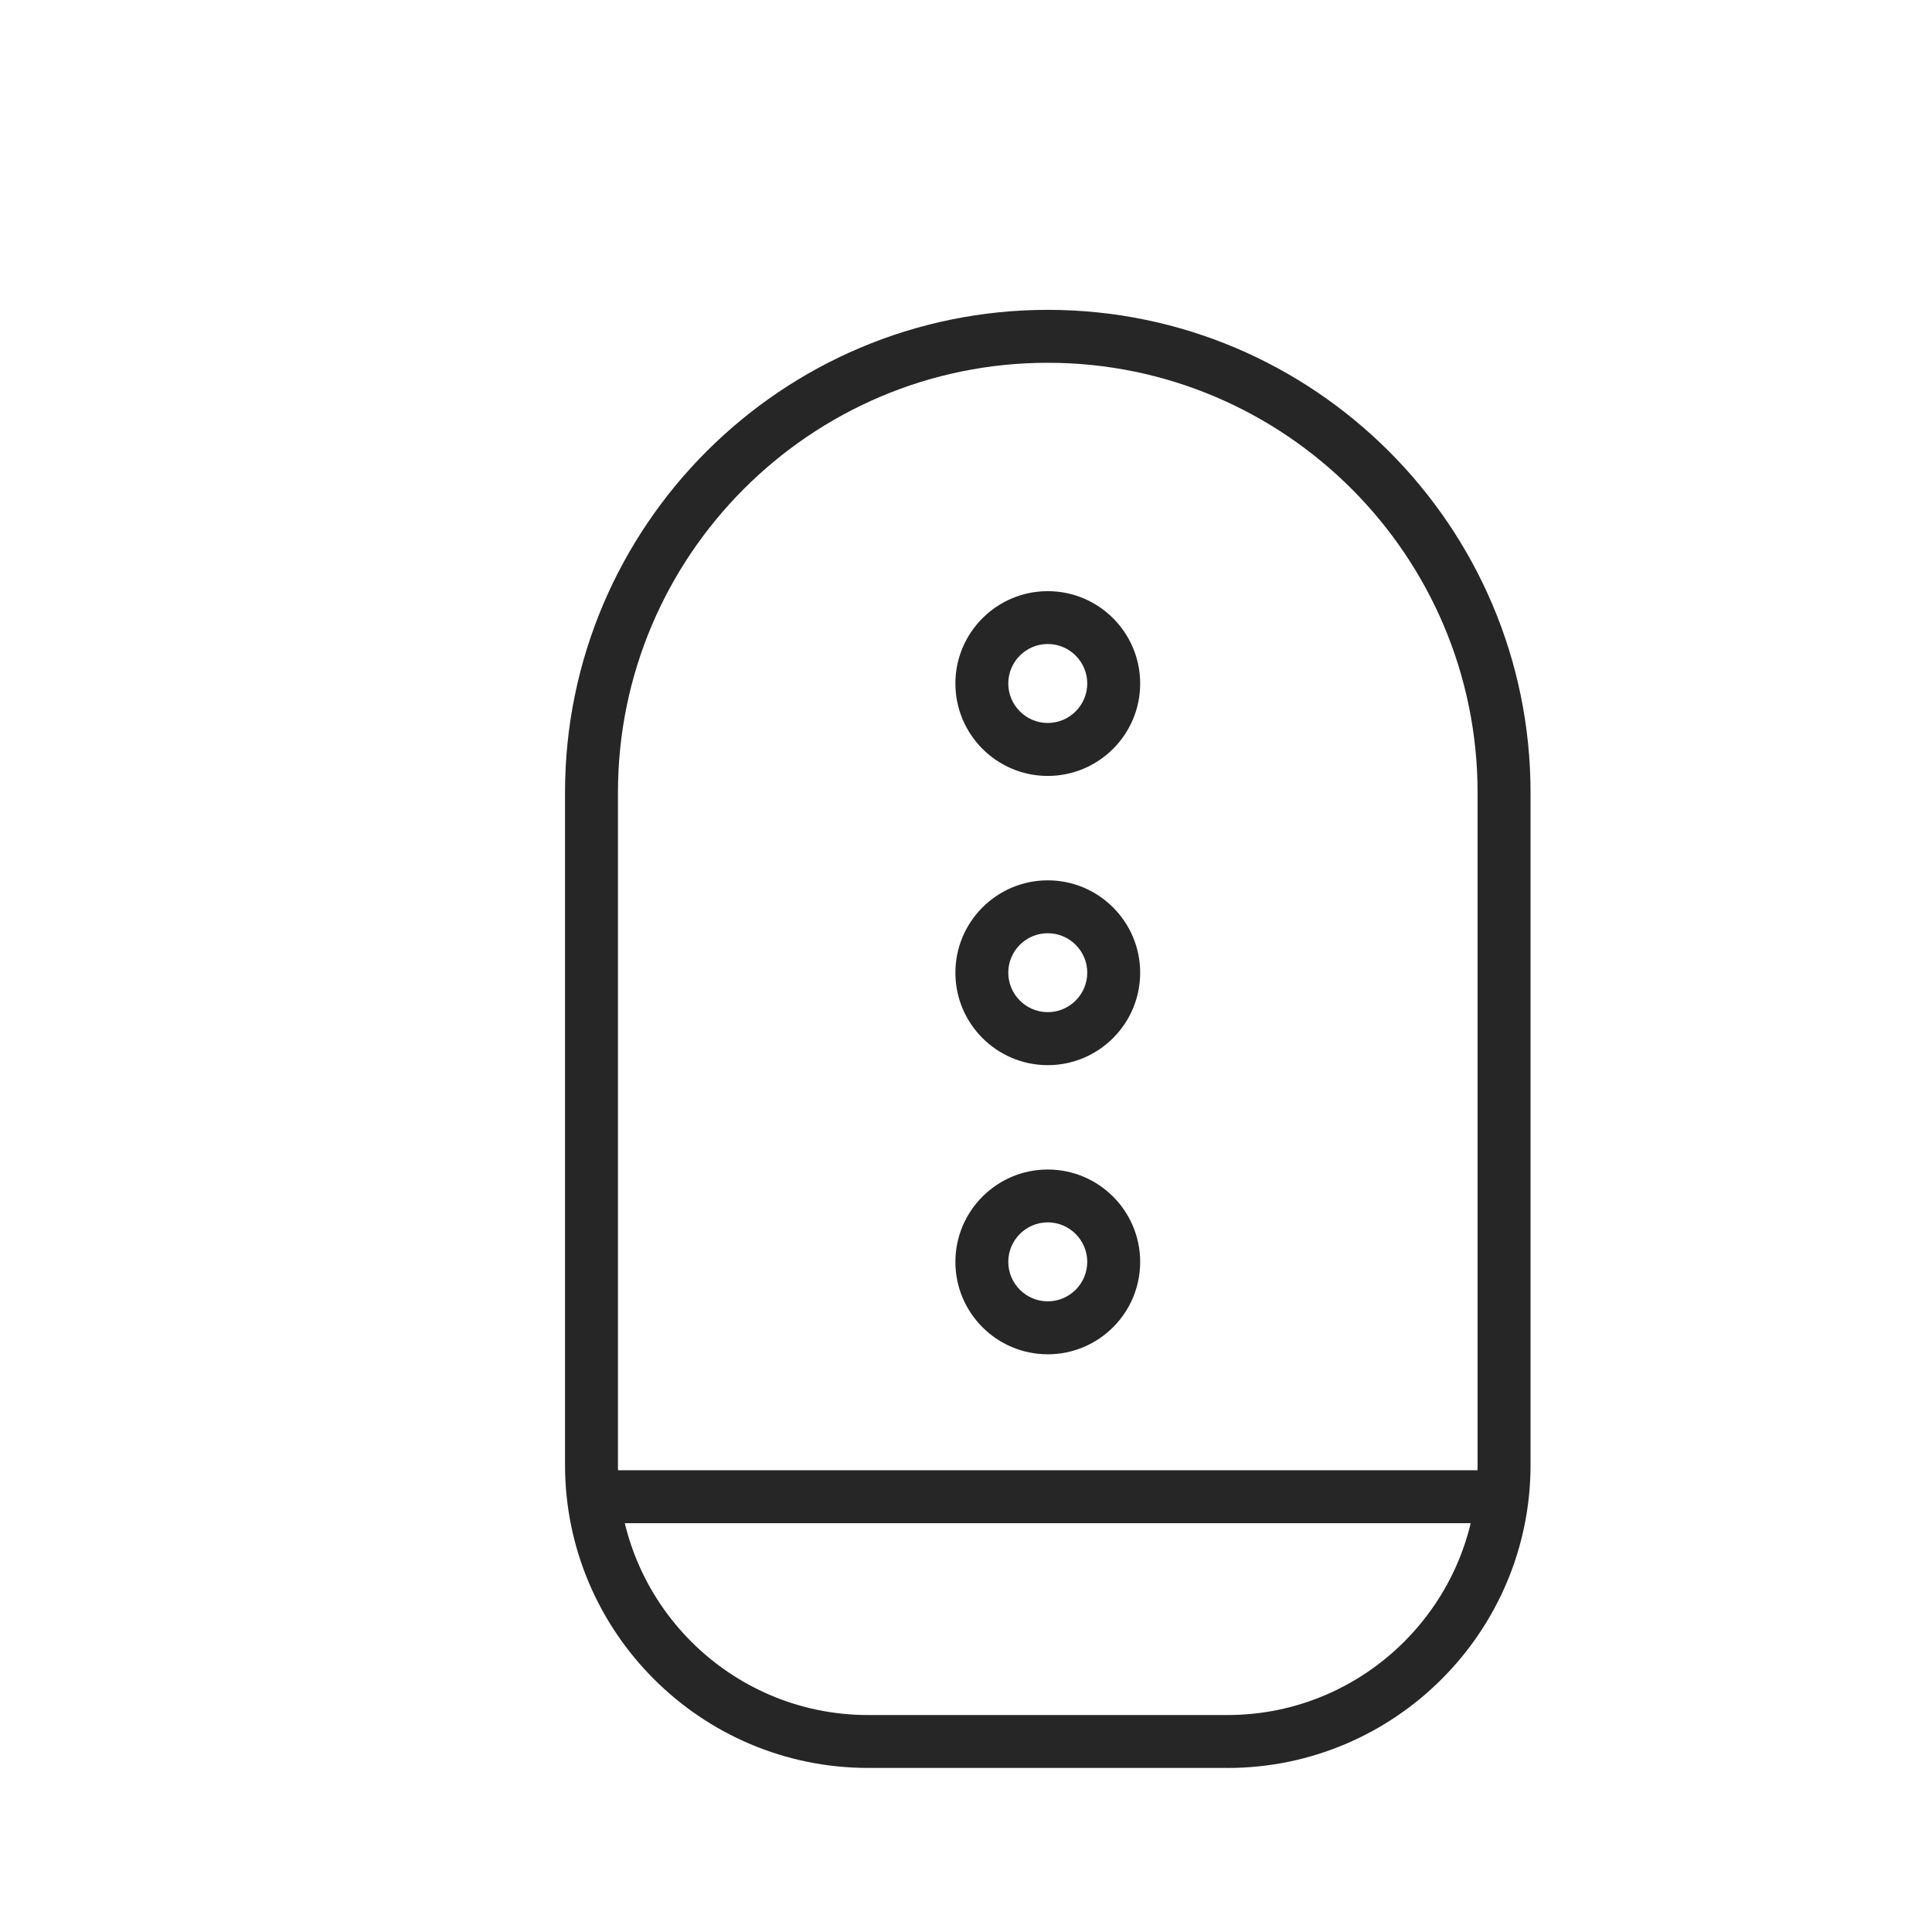 <svg xmlns="http://www.w3.org/2000/svg" fill="none" viewBox="0 0 53 53" height="53" width="53">
<path fill="#262626" d="M33.672 48.499H23.814C19.229 48.499 15.5 44.769 15.5 40.185V21.742C15.5 14.44 21.44 8.5 28.743 8.5C36.047 8.5 41.987 14.44 41.987 21.743V40.186C41.987 44.771 38.257 48.5 33.673 48.5L33.672 48.499ZM28.743 9.952C22.241 9.952 16.952 15.241 16.952 21.743V40.186C16.952 43.969 20.031 47.048 23.814 47.048H33.672C37.455 47.048 40.534 43.969 40.534 40.186V21.743C40.534 15.241 35.244 9.952 28.742 9.952H28.743Z"></path>
<path fill="#262626" d="M28.743 21.286C27.345 21.286 26.209 20.149 26.209 18.751C26.209 17.353 27.345 16.217 28.743 16.217C30.141 16.217 31.278 17.353 31.278 18.751C31.278 20.149 30.141 21.286 28.743 21.286ZM28.743 17.667C28.145 17.667 27.66 18.153 27.66 18.75C27.66 19.346 28.147 19.833 28.743 19.833C29.34 19.833 29.826 19.346 29.826 18.75C29.826 18.153 29.34 17.667 28.743 17.667Z"></path>
<path fill="#262626" d="M28.743 29.22C27.345 29.22 26.209 28.083 26.209 26.685C26.209 25.287 27.345 24.15 28.743 24.15C30.141 24.15 31.278 25.287 31.278 26.685C31.278 28.083 30.141 29.22 28.743 29.22ZM28.743 25.601C28.145 25.601 27.66 26.087 27.66 26.683C27.66 27.28 28.147 27.766 28.743 27.766C29.34 27.766 29.826 27.28 29.826 26.683C29.826 26.087 29.34 25.601 28.743 25.601Z"></path>
<path fill="#262626" d="M28.743 37.152C27.345 37.152 26.209 36.016 26.209 34.618C26.209 33.22 27.345 32.083 28.743 32.083C30.141 32.083 31.278 33.22 31.278 34.618C31.278 36.016 30.141 37.152 28.743 37.152ZM28.743 33.533C28.145 33.533 27.66 34.02 27.66 34.616C27.66 35.213 28.147 35.699 28.743 35.699C29.34 35.699 29.826 35.213 29.826 34.616C29.826 34.02 29.34 33.533 28.743 33.533Z"></path>
<path fill="#262626" d="M41.699 40.333H15.879V41.785H41.699V40.333Z"></path>
</svg>
